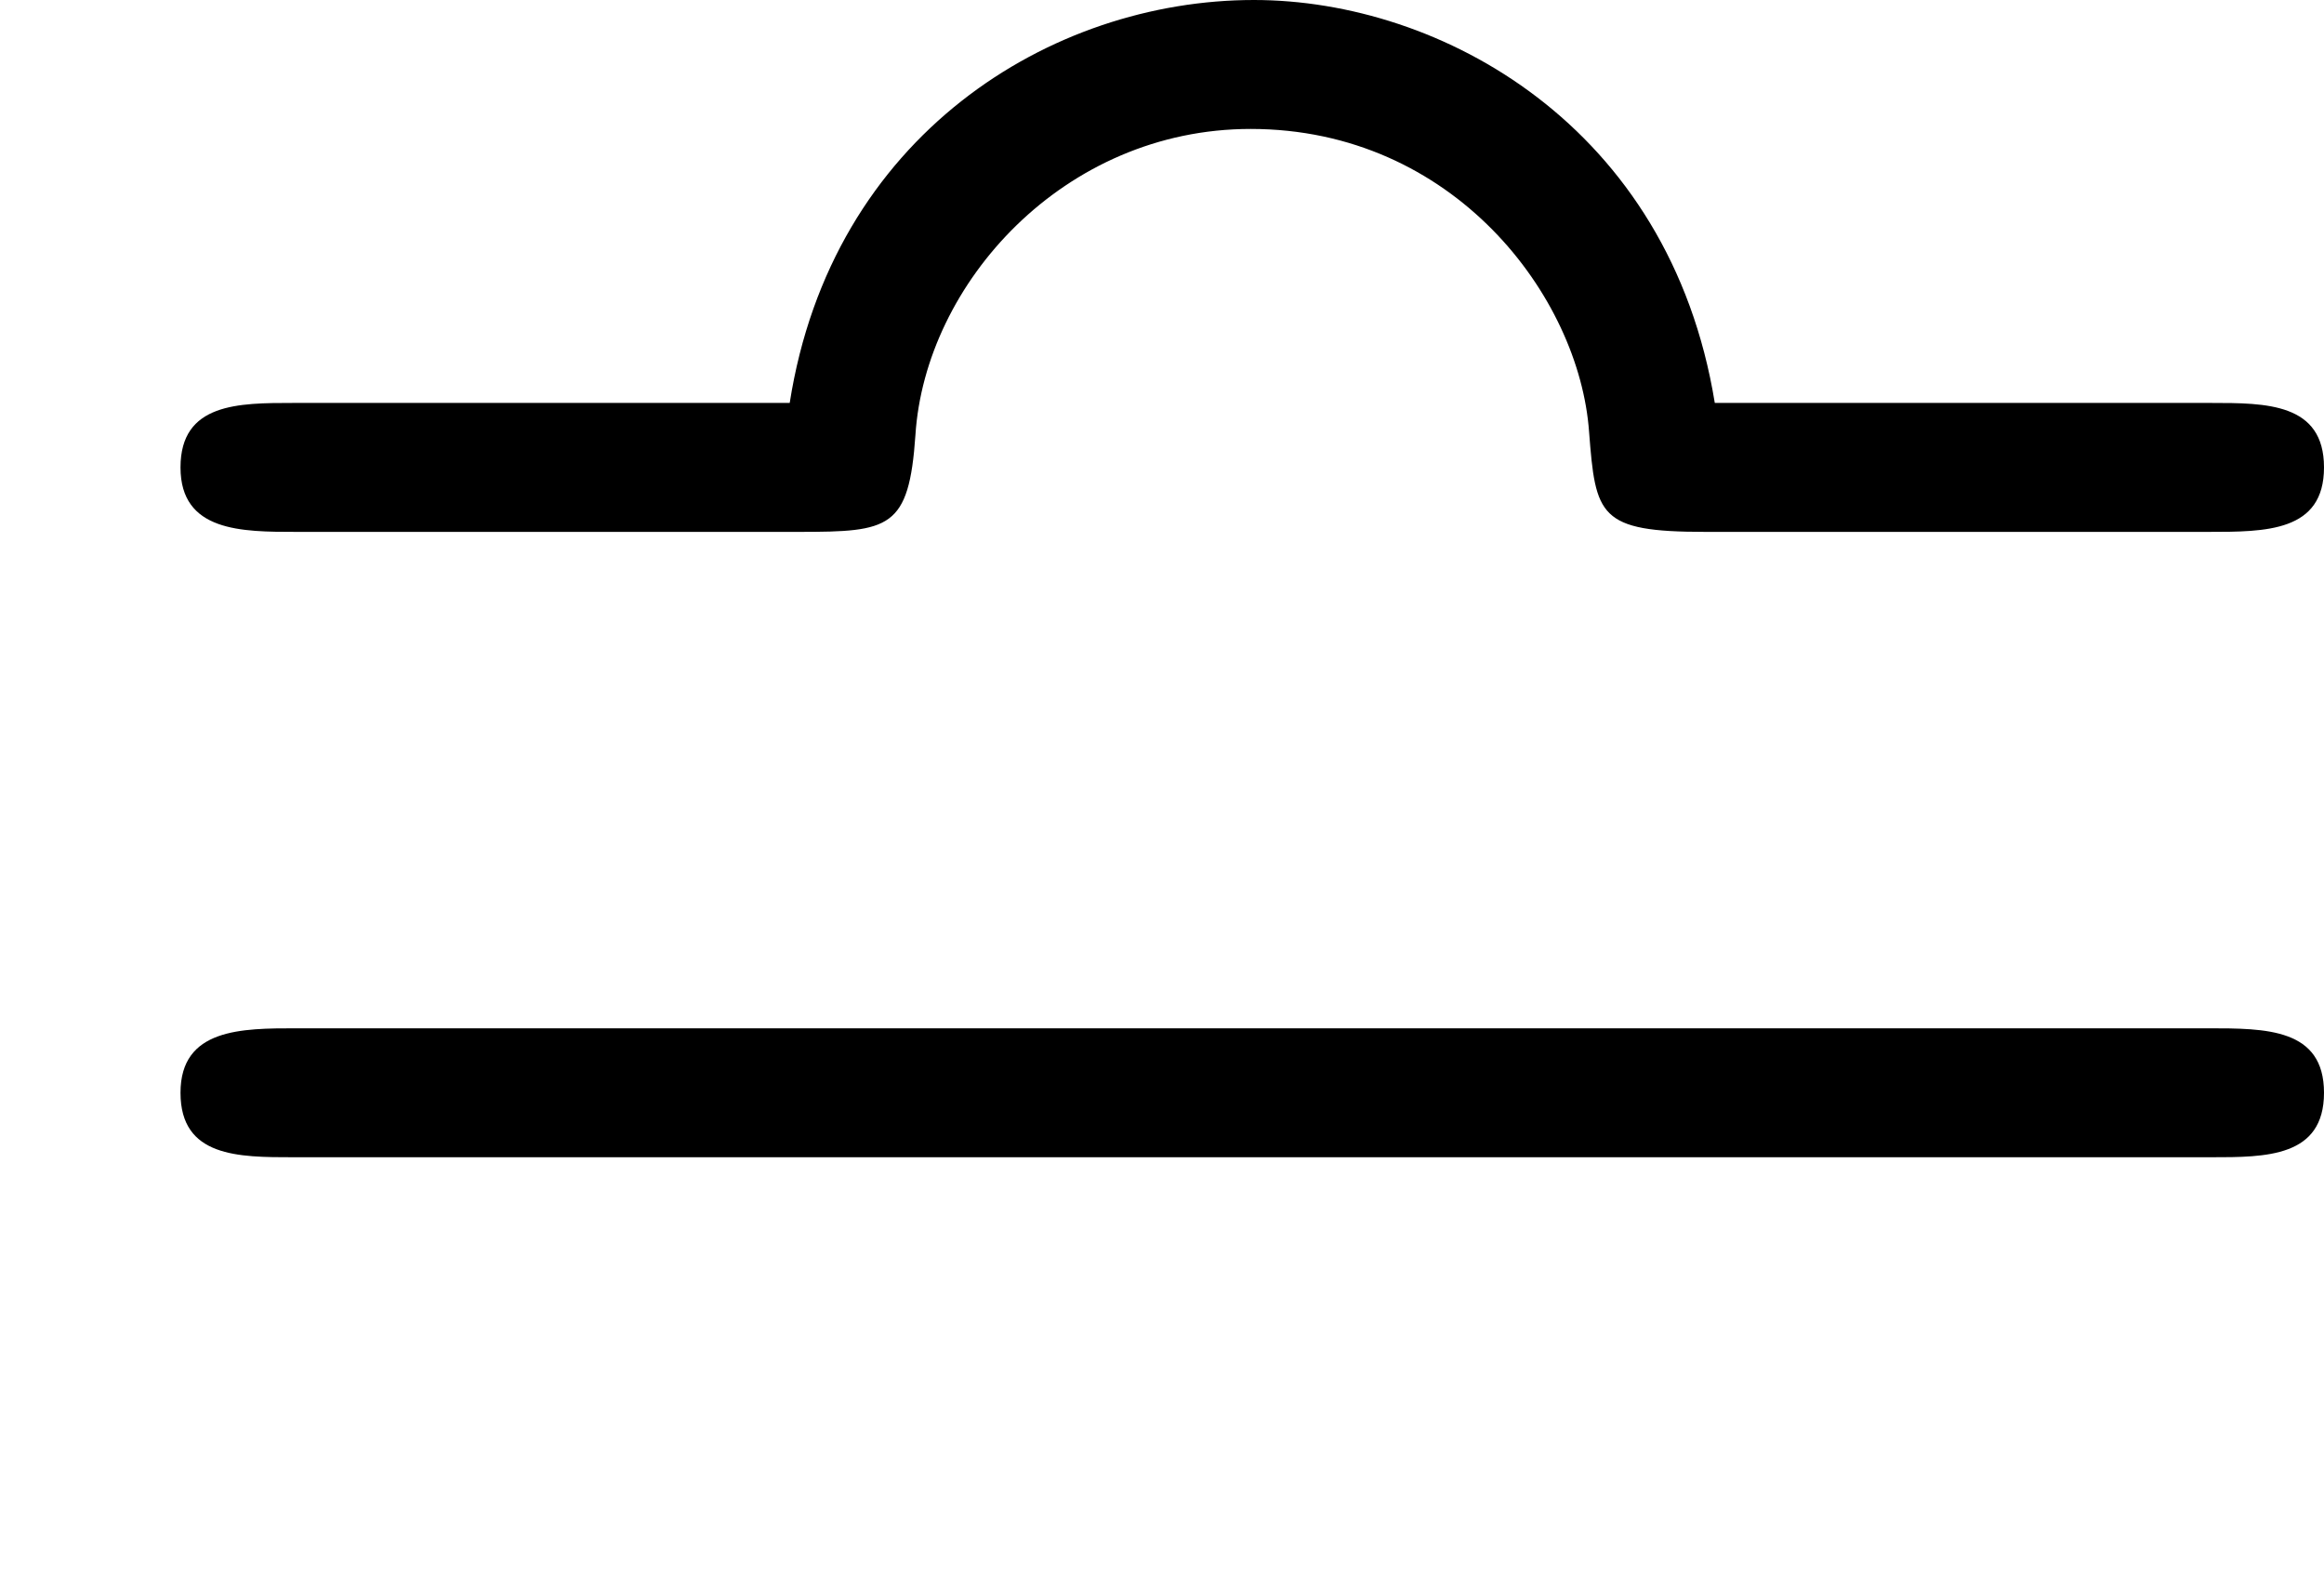 <?xml version='1.0' encoding='ISO-8859-1'?>
<!DOCTYPE svg PUBLIC "-//W3C//DTD SVG 1.1//EN" "http://www.w3.org/Graphics/SVG/1.1/DTD/svg11.dtd">
<!-- This file was generated by dvisvgm 1.0.11 (i686-pc-linux-gnu) -->
<!-- Tue Jan 27 23:13:19 2015 -->
<svg height='98.4pt' version='1.1' viewBox='4432.22 1697.12 144.2 98.4' width='144.2pt' xmlns='http://www.w3.org/2000/svg' xmlns:xlink='http://www.w3.org/1999/xlink'>
<defs>
<path d='M5.32 -3.67C5.18 -4.53 4.47 -4.92 3.89 -4.92C3.26 -4.92 2.58 -4.5 2.45 -3.67H0.91C0.74 -3.67 0.56 -3.67 0.56 -3.47S0.75 -3.27 0.92 -3.27H2.48C2.76 -3.27 2.82 -3.28 2.84 -3.57C2.87 -4.04 3.3 -4.52 3.88 -4.52C4.51 -4.52 4.9 -4 4.93 -3.58C4.95 -3.32 4.96 -3.27 5.29 -3.27H6.85C7.03 -3.27 7.21 -3.27 7.21 -3.47S7.03 -3.67 6.86 -3.67H5.32ZM0.92 -1.73C0.75 -1.73 0.56 -1.73 0.56 -1.53S0.74 -1.33 0.91 -1.33H6.86C7.03 -1.33 7.21 -1.33 7.21 -1.53S7.03 -1.73 6.85 -1.73H0.92Z' id='g0-108'/>
</defs>
<g id='page1' transform='matrix(20 0 0 20 0 0)'>
<use x='221.611' xlink:href='#g0-108' y='89.776'/>
</g>
</svg>
